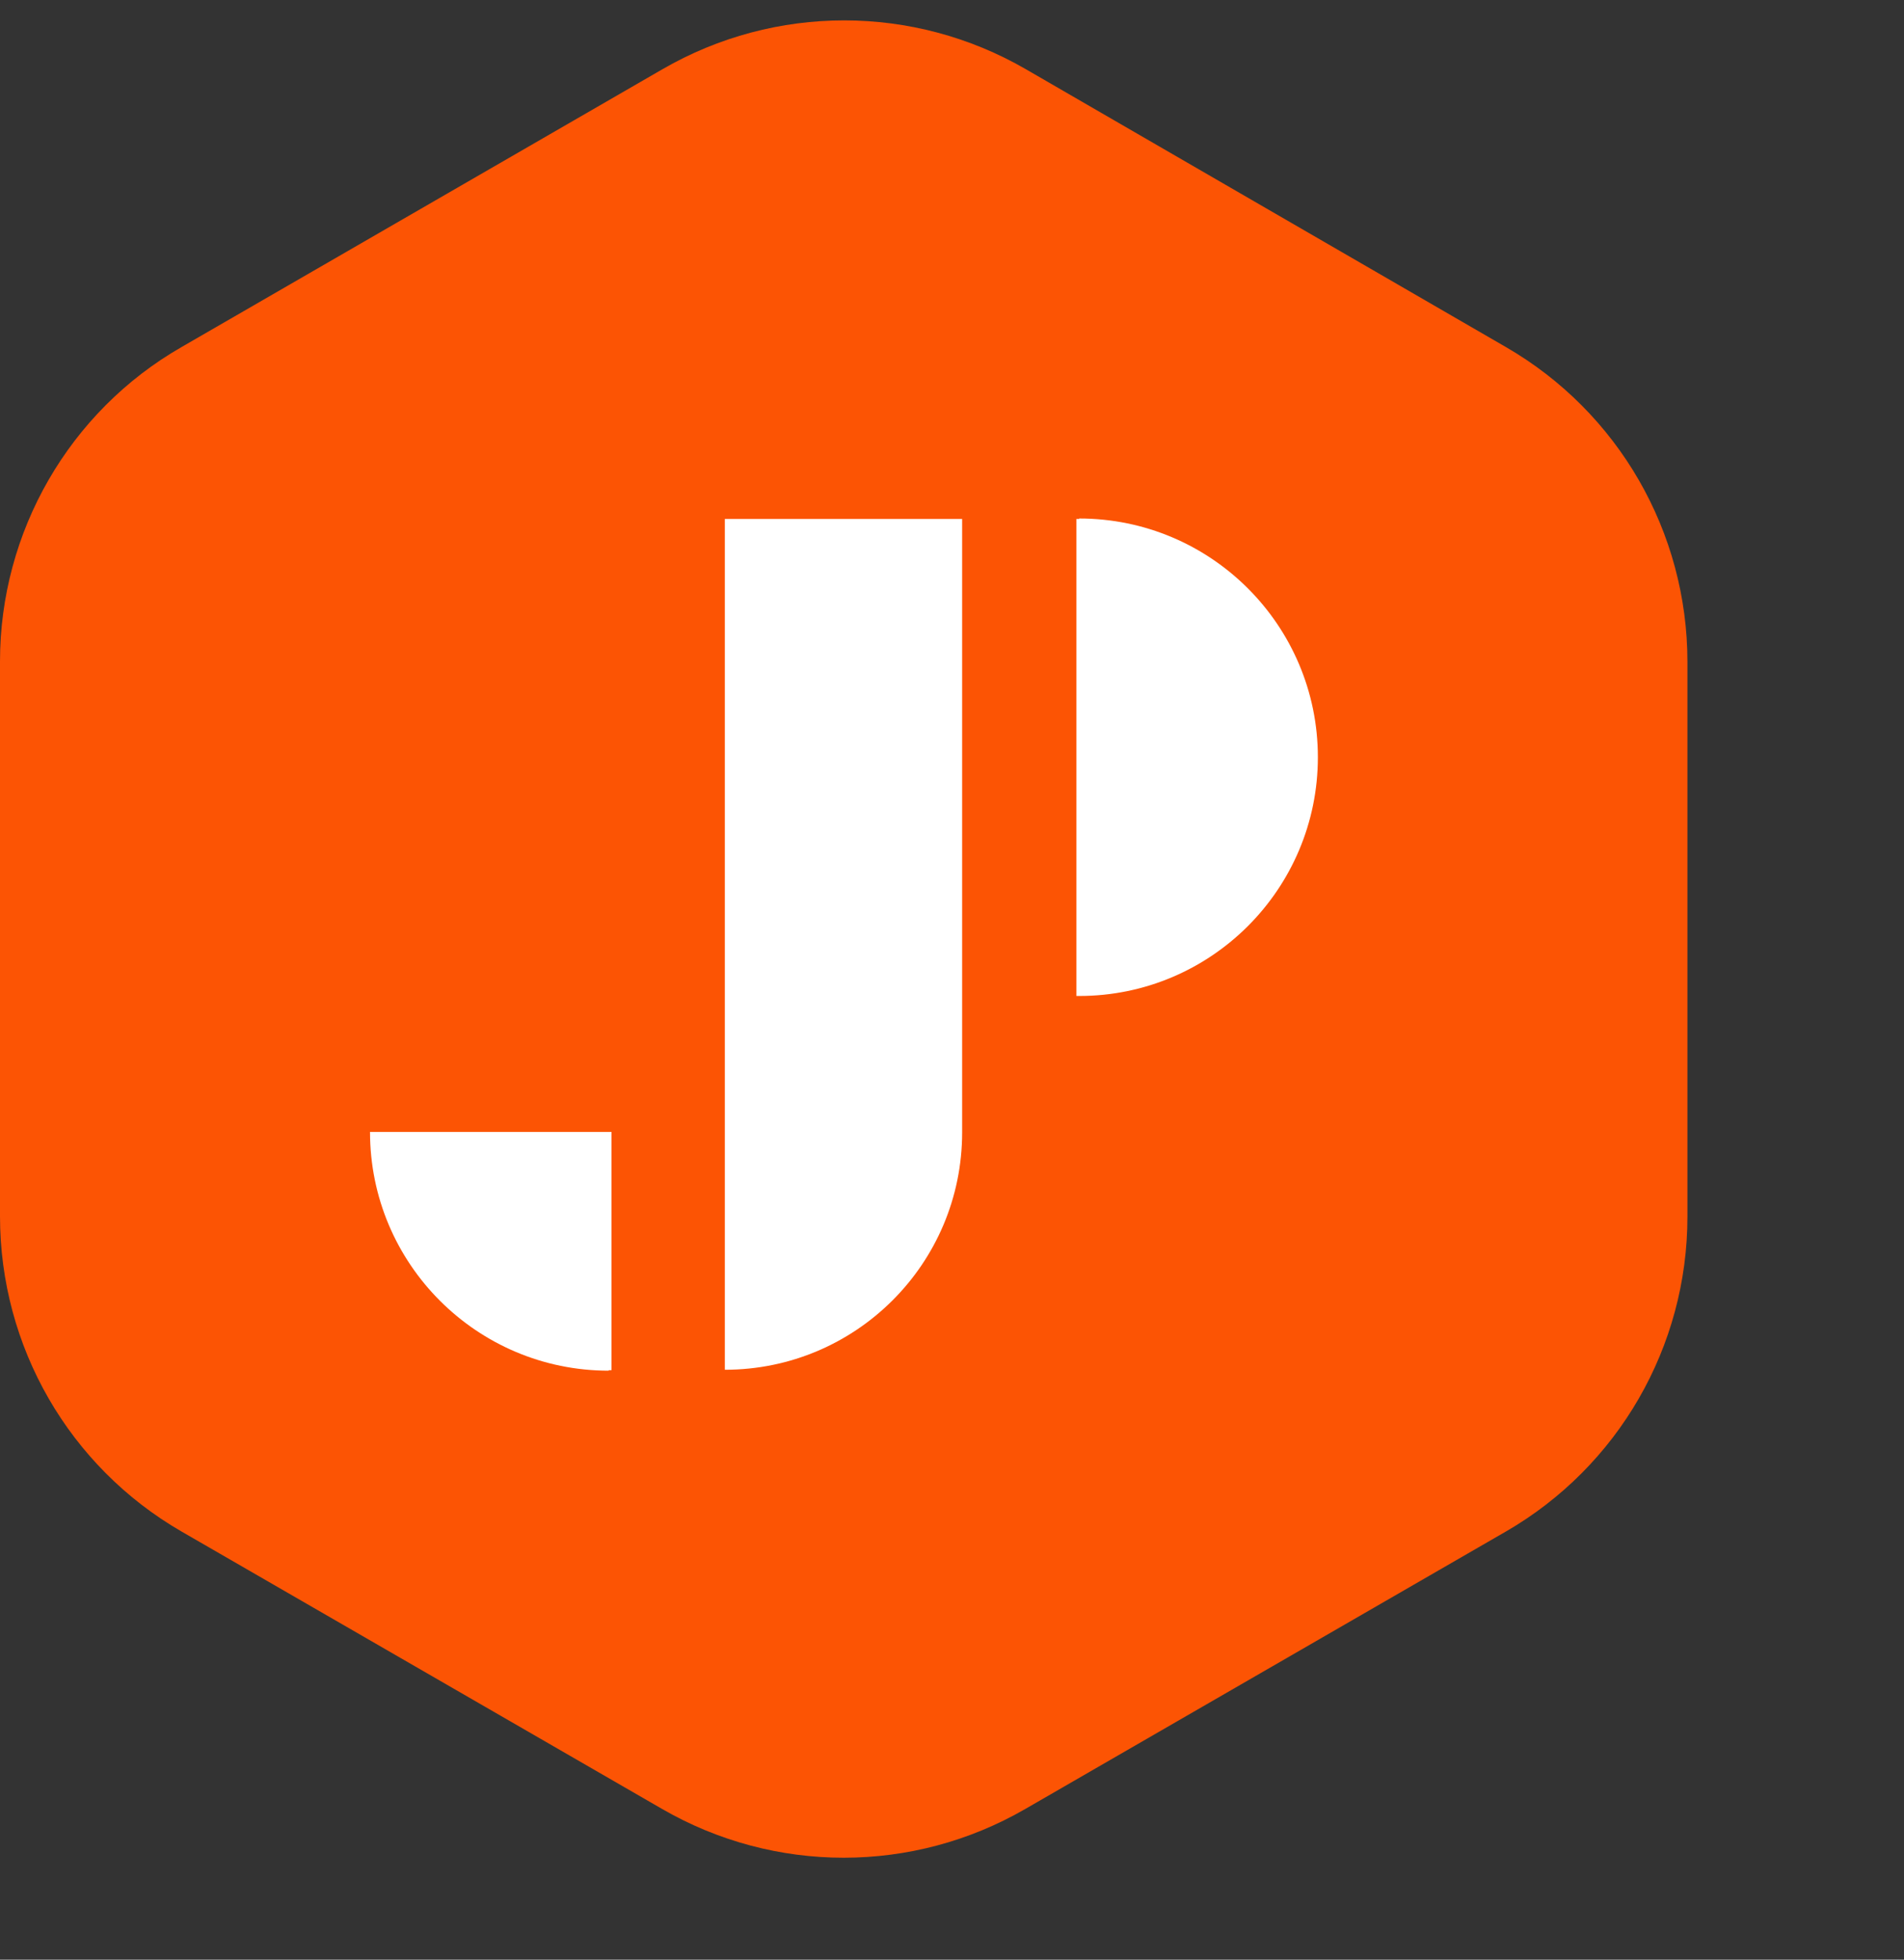 <?xml version="1.0" encoding="UTF-8"?>
<svg id="Layer_2" data-name="Layer 2" xmlns="http://www.w3.org/2000/svg" viewBox="0 0 41.32 42.52">
  <rect x="0" y="0" width="41.32" height="42.52" fill="#333333" stroke="none"/>
  <defs>
    <style>
      .cls-1 {
        fill: #fc5404;
      }

      .cls-1, .cls-2, .cls-3 {
        stroke-width: 0px;
      }

      .cls-2, .cls-3 {
        fill: #fff;
      }

      .cls-3 {
        opacity: 0;
      }
    </style>
  </defs>
  <g id="Layer_3" data-name="Layer 3">
    <rect class="cls-3" width="41.32" height="42.52"/>
    <g>
      <path class="cls-1" d="m0,14.35v12.04C0,29.22,1.5,31.82,3.94,33.23l10.43,6.02c2.44,1.41,5.44,1.41,7.88,0l10.43-6.02c2.44-1.41,3.94-4.01,3.94-6.83v-12.04c0-2.82-1.5-5.42-3.94-6.83L22.26,1.5c-2.44-1.41-5.44-1.41-7.88,0L3.94,7.53C1.5,8.93,0,11.54,0,14.35Z"/>
      <g>
        <path class="cls-2" d="m15.73,29.73h0V11.26h5.15v13.31c0,2.85-2.31,5.15-5.15,5.15Z"/>
        <path class="cls-2" d="m23.42,11.26s-.04,0-.06,0v10.35s.04,0,.06,0c2.86,0,5.18-2.32,5.18-5.18s-2.32-5.18-5.18-5.18Z"/>
        <path class="cls-2" d="m13.21,29.73s.04,0,.06,0v-5.17h-5.24c0,2.86,2.32,5.18,5.18,5.18Z"/>
      </g>
    </g>
  </g>
</svg>